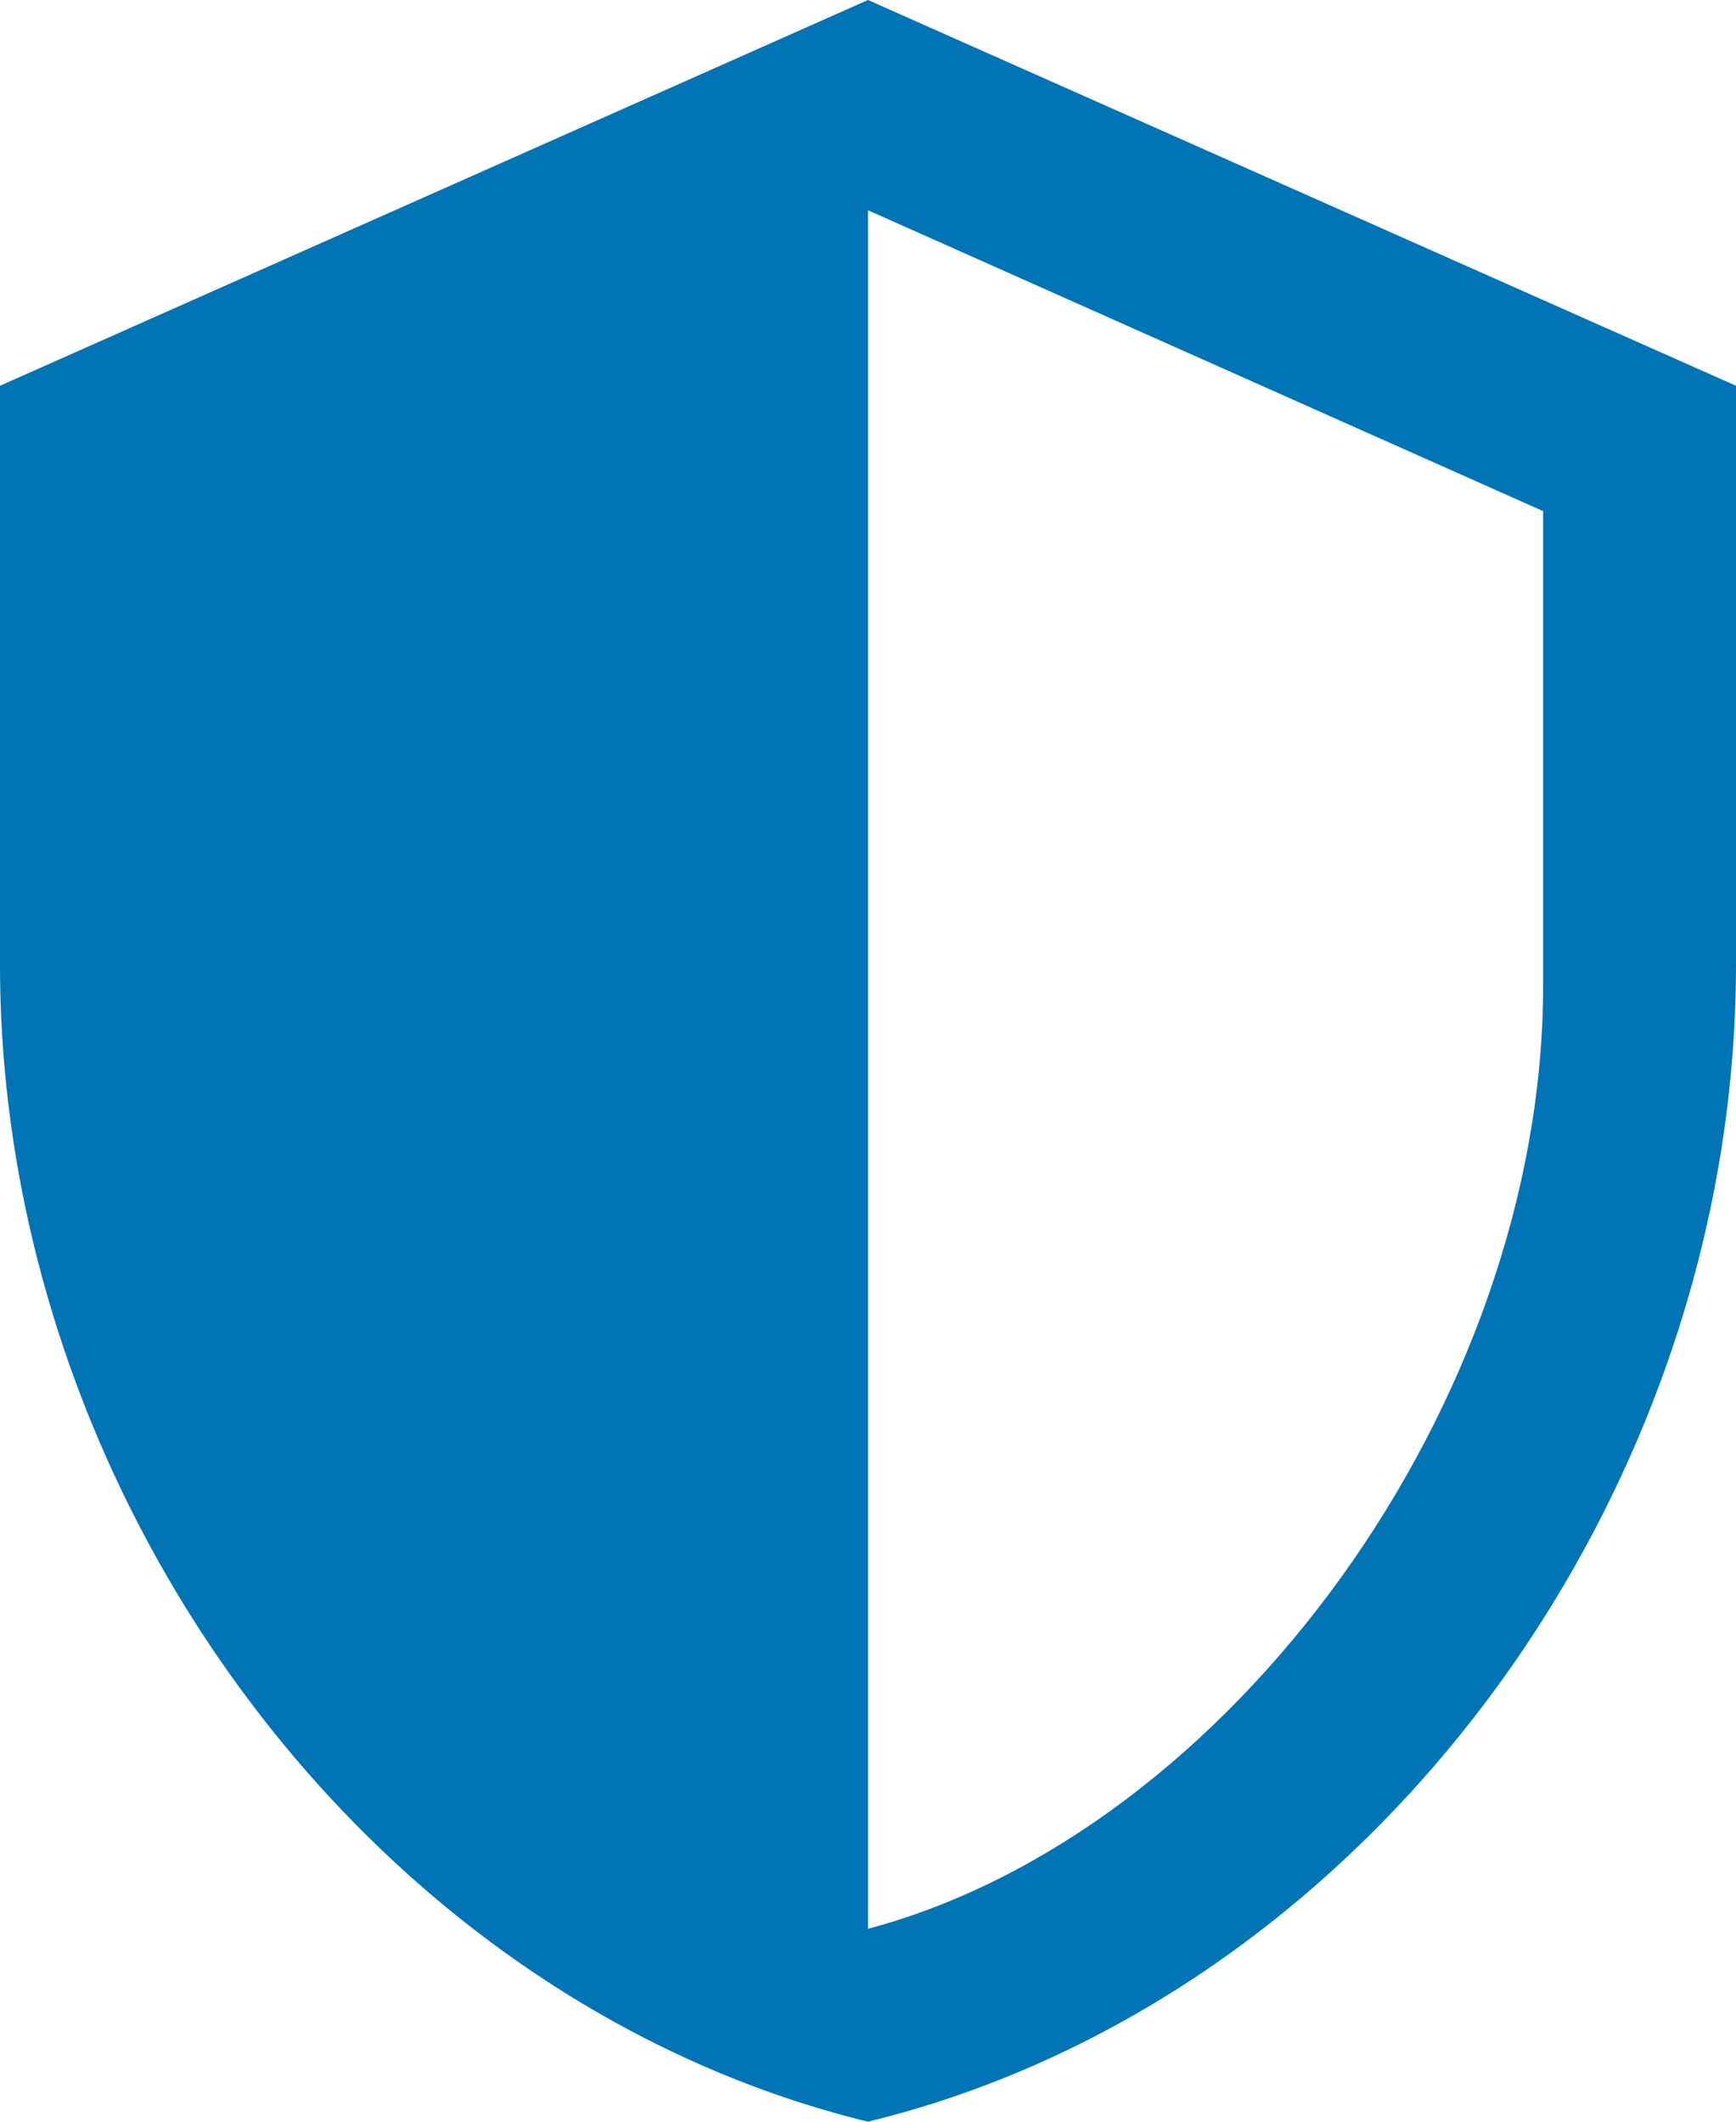<svg xmlns="http://www.w3.org/2000/svg" width="43.56" height="53.24" viewBox="0 0 43.56 53.24">
  <path id="shield-half-full" d="M46.56,25.2c0,13.431-9.293,25.991-21.78,29.04C12.293,51.191,3,38.631,3,25.2V10.68L24.78,1l21.78,9.68V25.2M24.78,49.4c9.075-2.42,16.94-13.213,16.94-23.668V13.826L24.78,6.276Z" transform="translate(-3 -1)" fill="#0174b5"/>
</svg>
